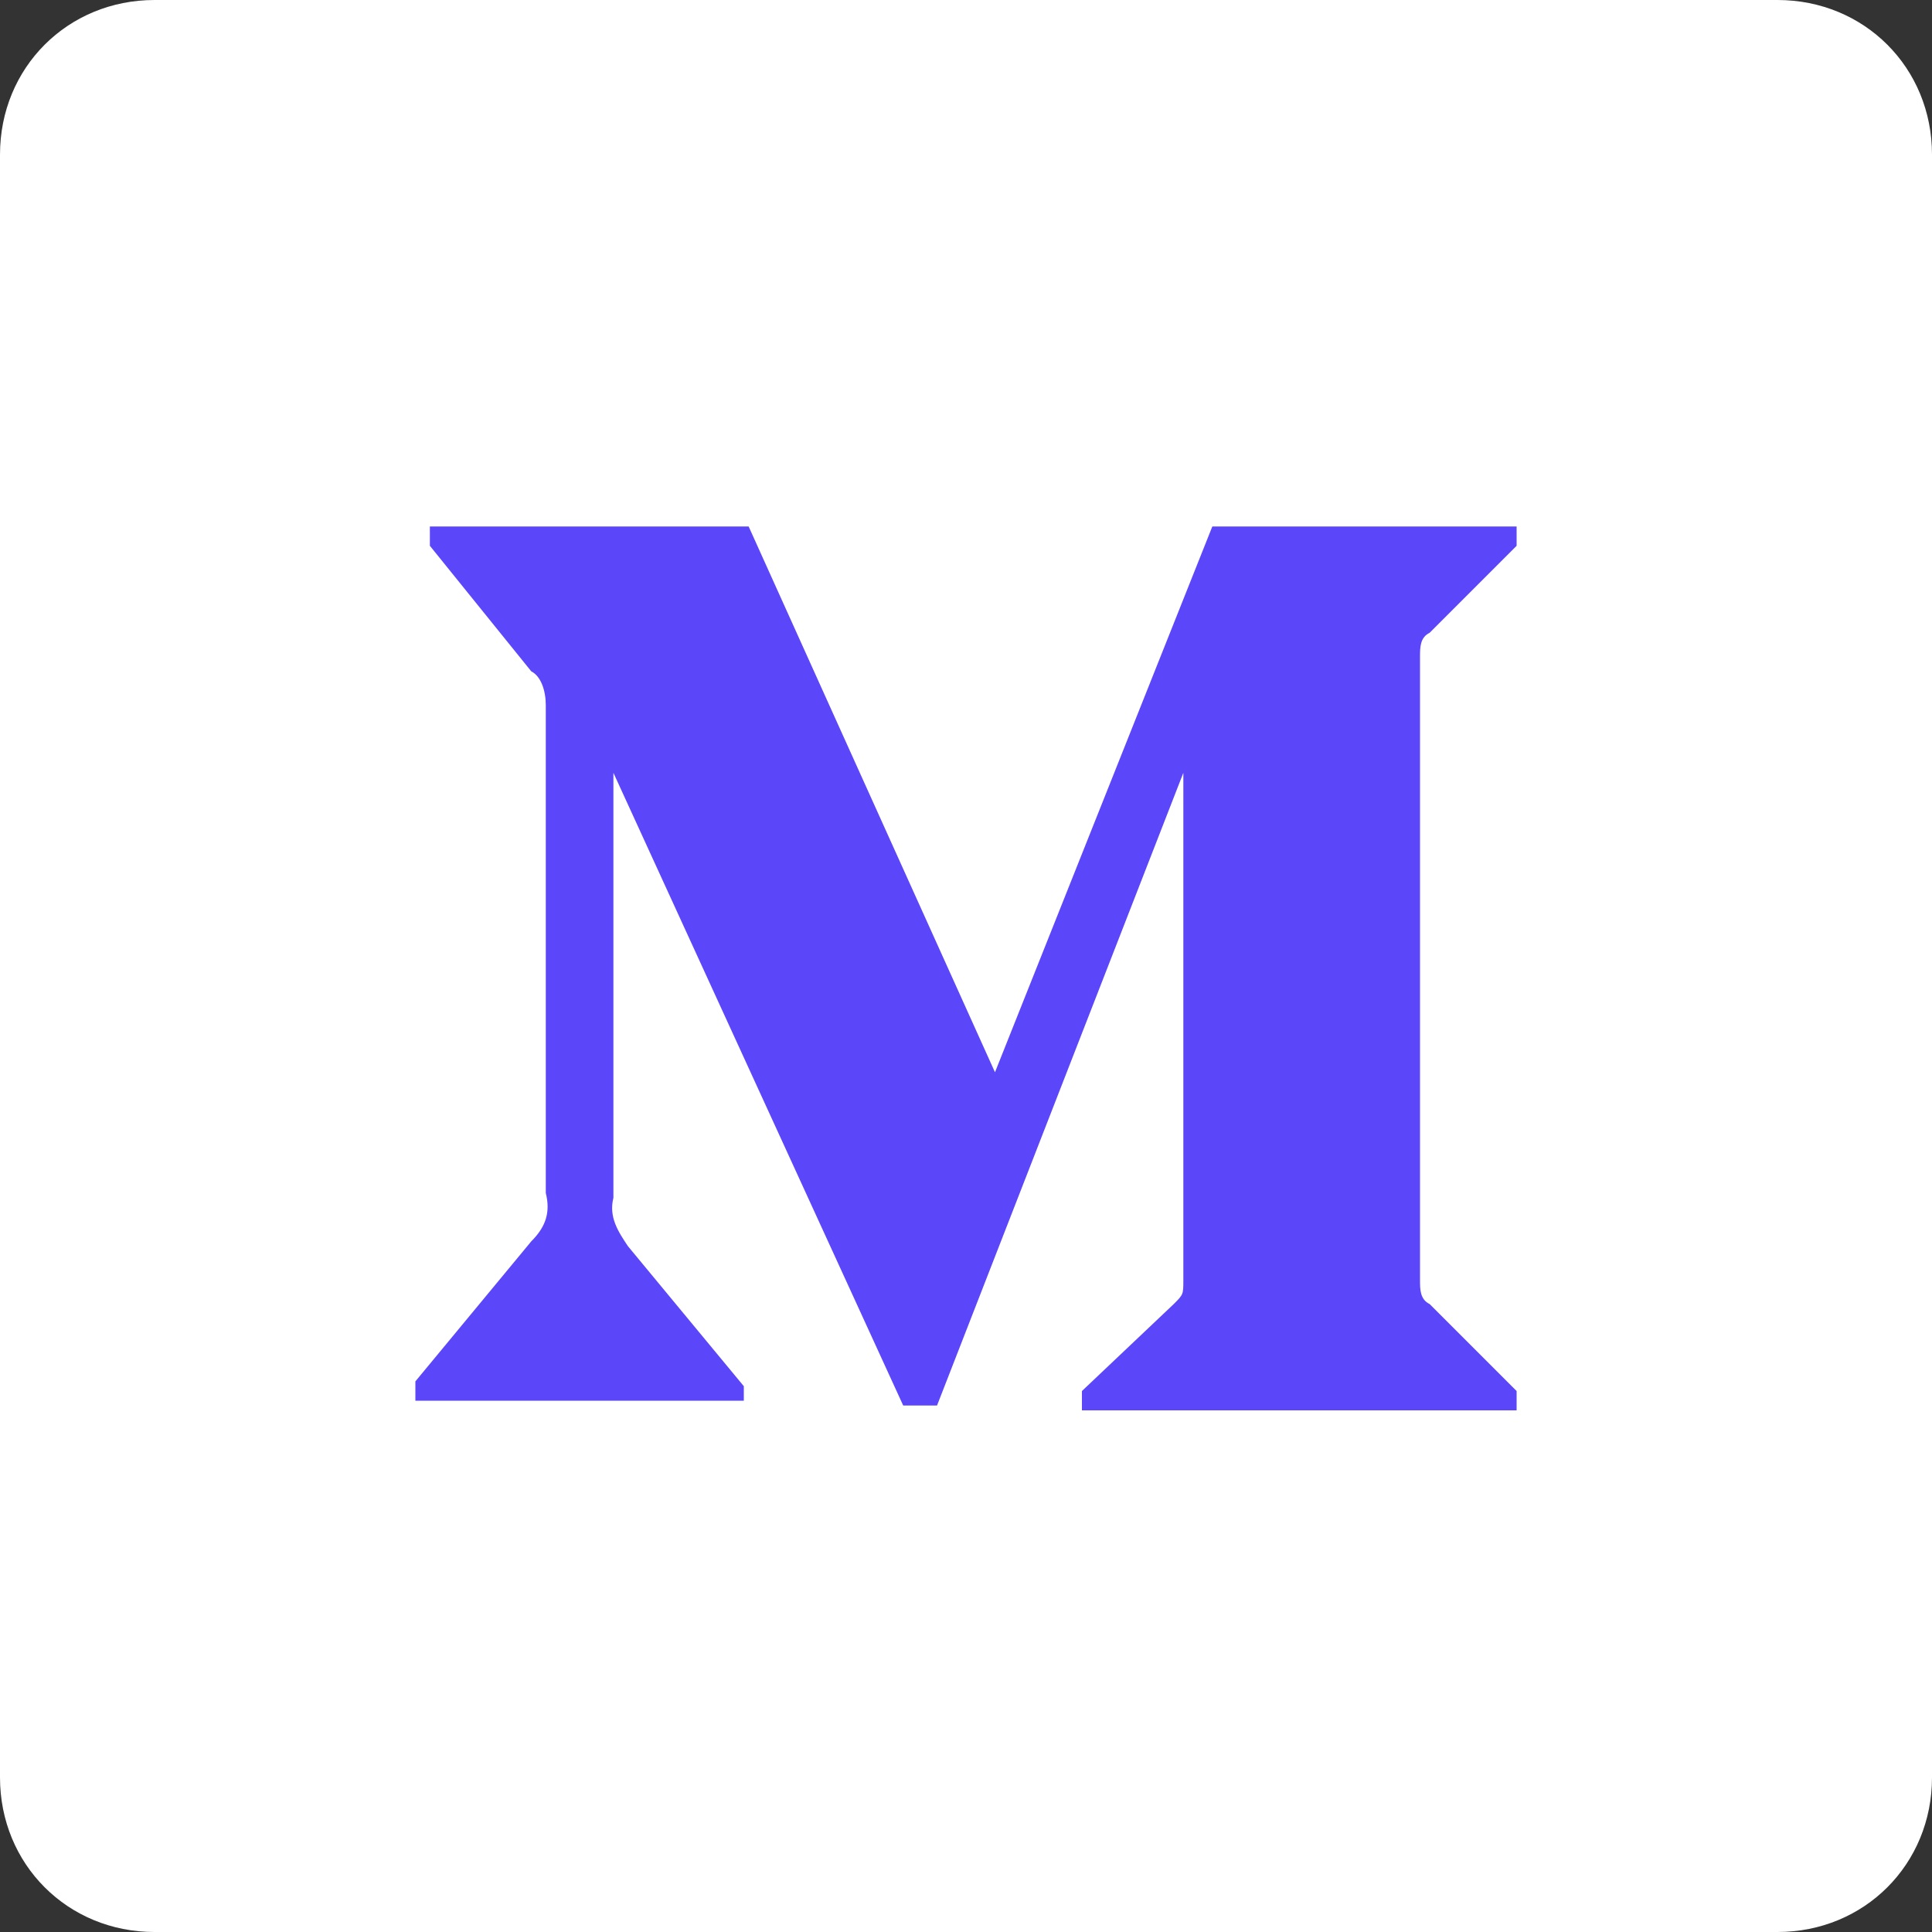 <?xml version="1.0" encoding="utf-8"?>
<!-- Generator: Adobe Illustrator 26.0.2, SVG Export Plug-In . SVG Version: 6.00 Build 0)  -->
<svg version="1.1" id="Layer_1" xmlns="http://www.w3.org/2000/svg" xmlns:xlink="http://www.w3.org/1999/xlink" x="0px" y="0px"
	 viewBox="0 0 40 40" style="enable-background:new 0 0 40 40;" xml:space="preserve">
<rect x="0" y="0" width="40" height="40" fill="#333333" stroke="none"/>
<style type="text/css">
	.st0{fill:#FFFFFF;}
	.st1{fill:#5B46F9;}
</style>
<path class="st0" d="M36.8,40H3.2C1.4,40,0,38.6,0,36.8V3.2C0,1.4,1.4,0,3.2,0h33.6C38.6,0,40,1.4,40,3.2v33.6
	C40,38.6,38.6,40,36.8,40z"/>
<path id="Icon_awesome-medium-m" class="st1" d="M11.3,14.6c0-0.3-0.1-0.6-0.3-0.7l-2.1-2.6v-0.4h6.6l5.1,11.3l4.5-11.3h6.3v0.4
	l-1.8,1.8c-0.2,0.1-0.2,0.3-0.2,0.5v12.9c0,0.2,0,0.4,0.2,0.5l1.8,1.8v0.4h-9v-0.4l1.9-1.8c0.2-0.2,0.2-0.2,0.2-0.5V16l-5.1,13.1
	h-0.7l-6-13.1v8.8c-0.1,0.4,0.1,0.7,0.3,1l2.4,2.9V29H8.6v-0.4l2.4-2.9c0.3-0.3,0.4-0.6,0.3-1V14.6z"/>
</svg>
